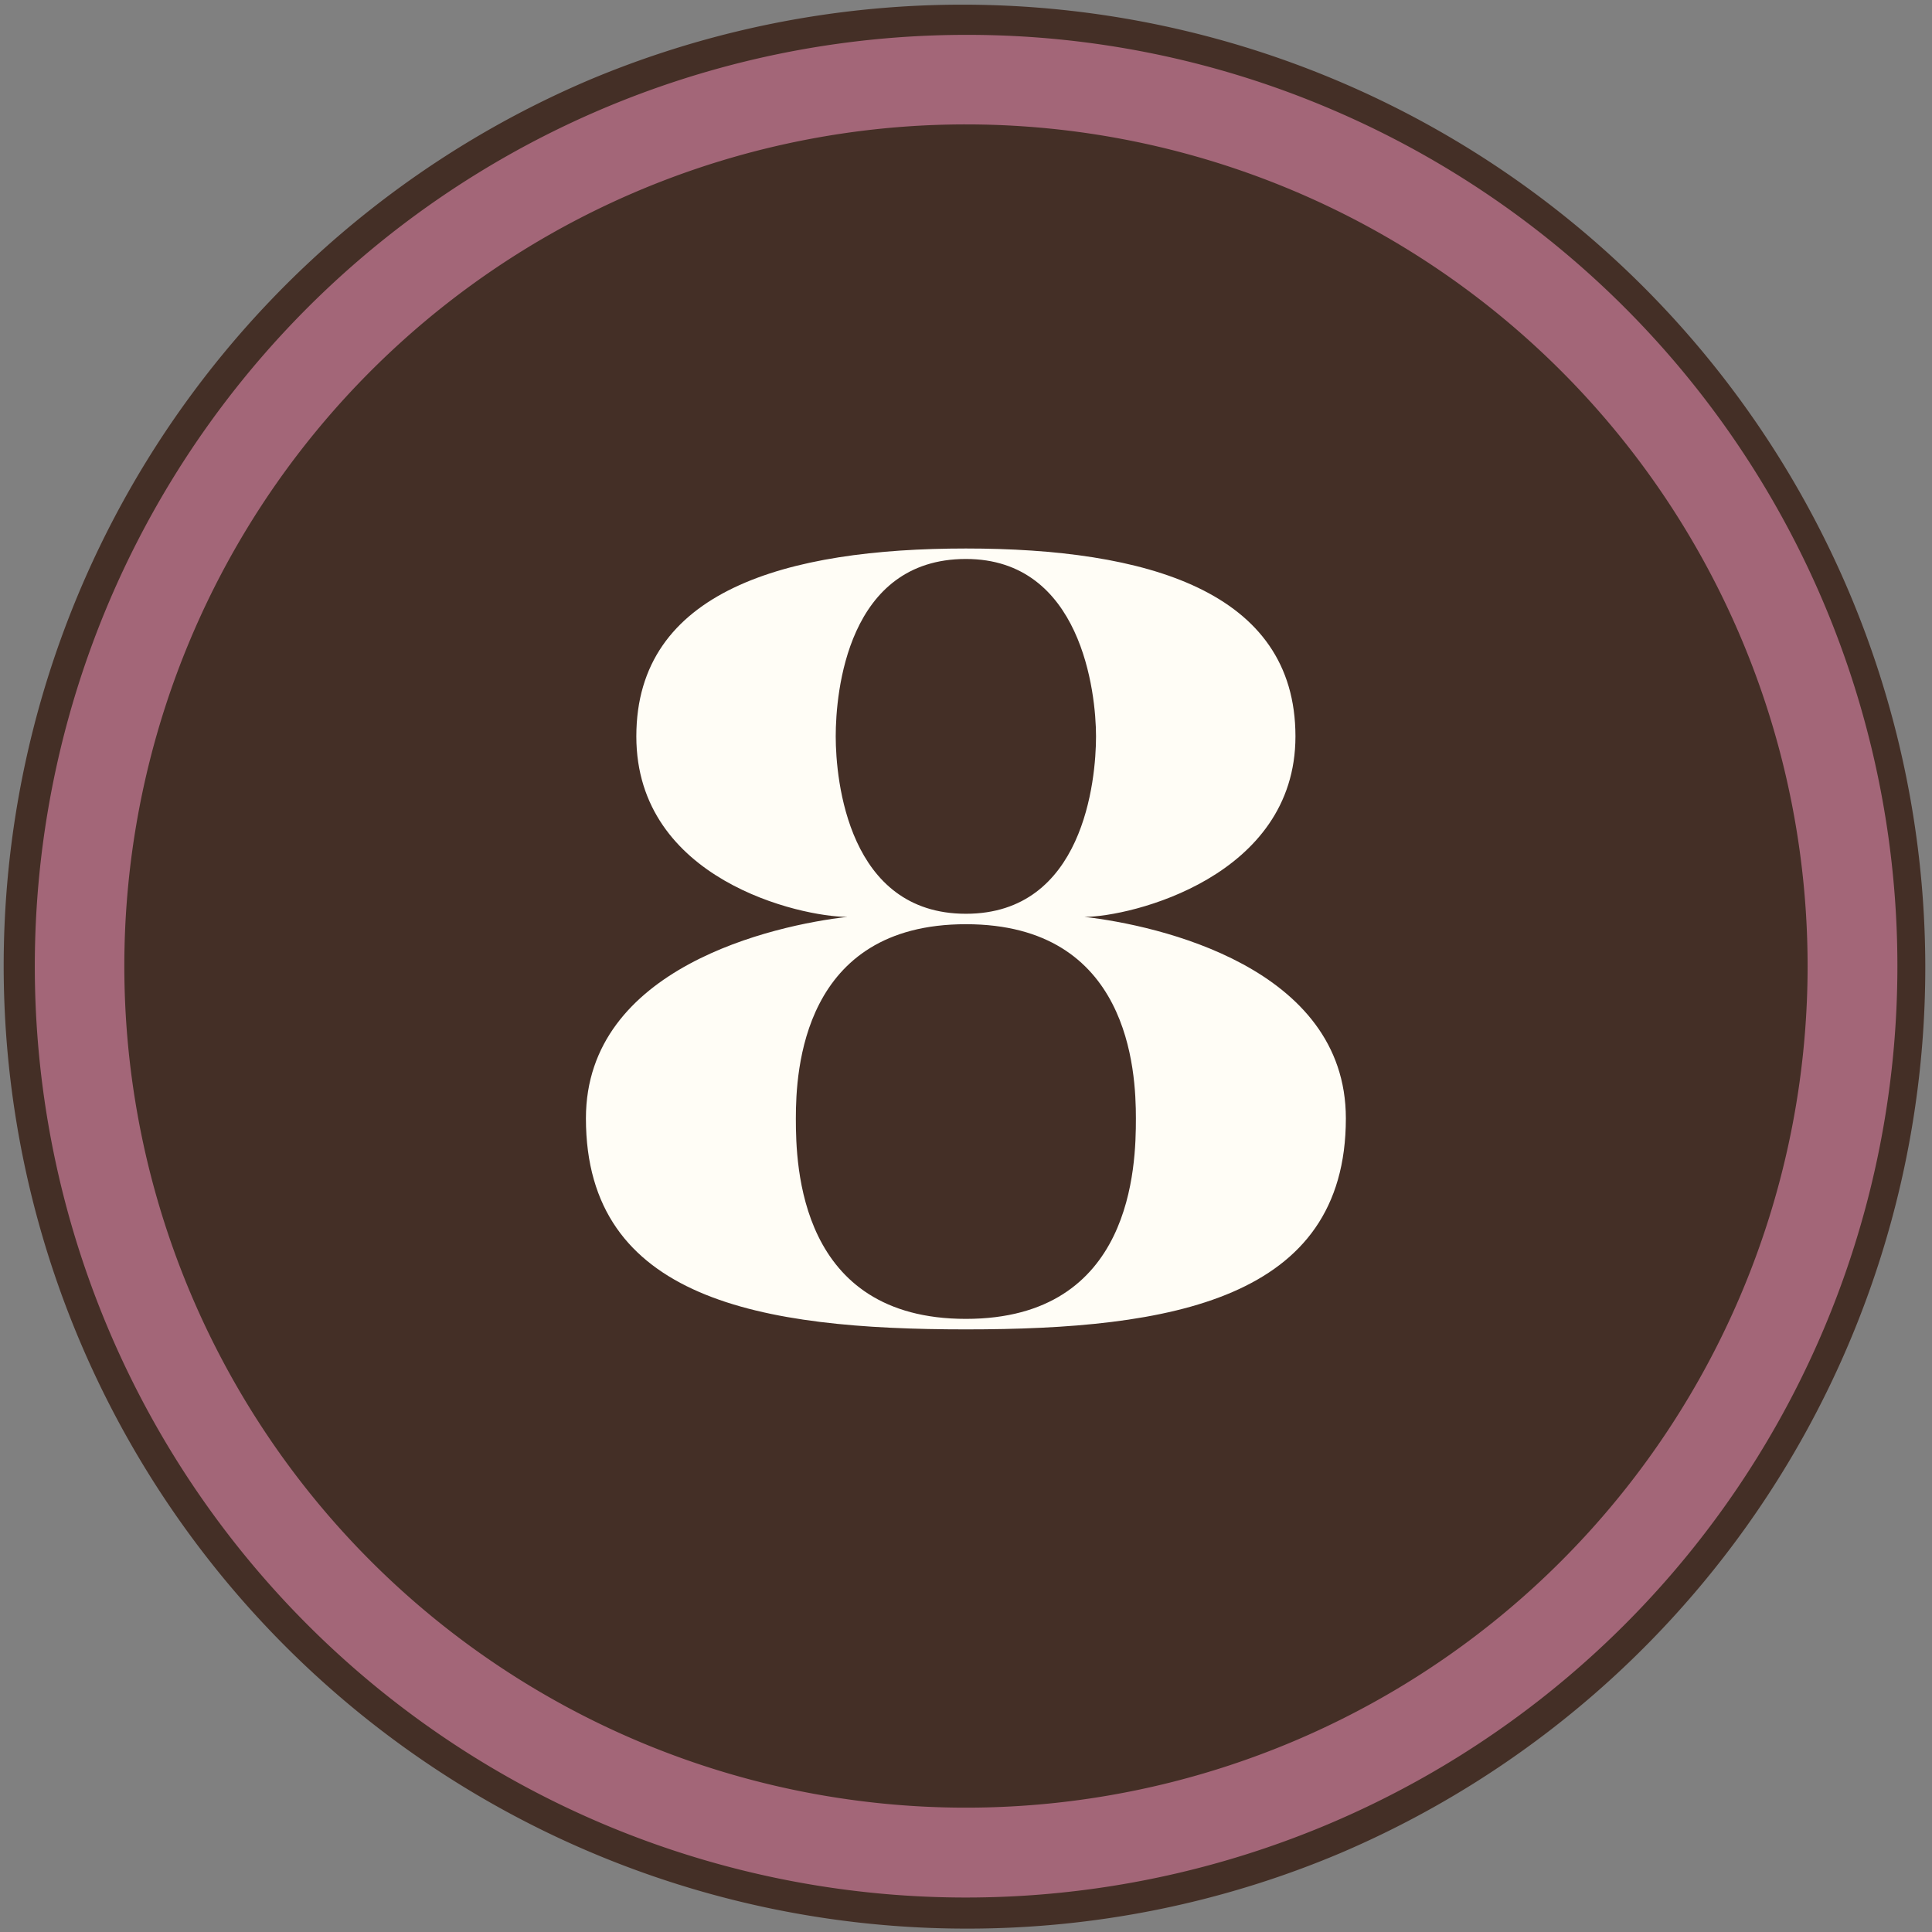 <svg xmlns="http://www.w3.org/2000/svg" width="61.44" height="61.44" viewBox="0 0 61.44 61.44"><rect x="0" y="0" width="61.44" height="61.44" fill="#808080" stroke="none"/><defs><clipPath id="a"><path fill="none" d="M0 0h61.44v61.44H0z"/></clipPath></defs><g clip-path="url(#a)"><path d="M60.831 30.721A30.113 30.113 0 1130.719.609a30.112 30.112 0 0130.112 30.112" fill="#a36678"/><path d="M30.719 61.332A30.619 30.619 0 0118.803 2.515a30.62 30.62 0 0123.832 56.412 30.42 30.42 0 01-11.916 2.405zm0-60.223a29.619 29.619 0 00-11.527 56.9A29.621 29.621 0 0042.245 3.436a29.425 29.425 0 00-11.526-2.327z" fill="#442f26"/><path d="M57.484 30.721A26.765 26.765 0 1130.72 3.956a26.765 26.765 0 0126.764 26.765" fill="#442f26"/><path d="M30.718 42.276c-6.509 0-12.085-.935-12.085-6.71 0-4.806 5.976-6.141 8.313-6.408-1.47 0-6.71-1.168-6.71-5.74 0-4.64 4.774-5.975 10.481-5.975s10.48 1.334 10.48 5.975c0 4.471-5.24 5.74-6.71 5.74 2.336.267 8.313 1.6 8.313 6.408 0 5.774-5.576 6.71-12.083 6.71m0-12.885c-5.207 0-5.408 4.675-5.408 6.175s.1 6.376 5.408 6.376 5.406-4.873 5.406-6.376-.2-6.175-5.406-6.175m0-.332c3.738 0 4.138-4.24 4.138-5.641s-.468-5.642-4.138-5.642c-3.772 0-4.14 4.24-4.14 5.642s.4 5.641 4.14 5.641" fill="#fffdf6"/></g></svg>